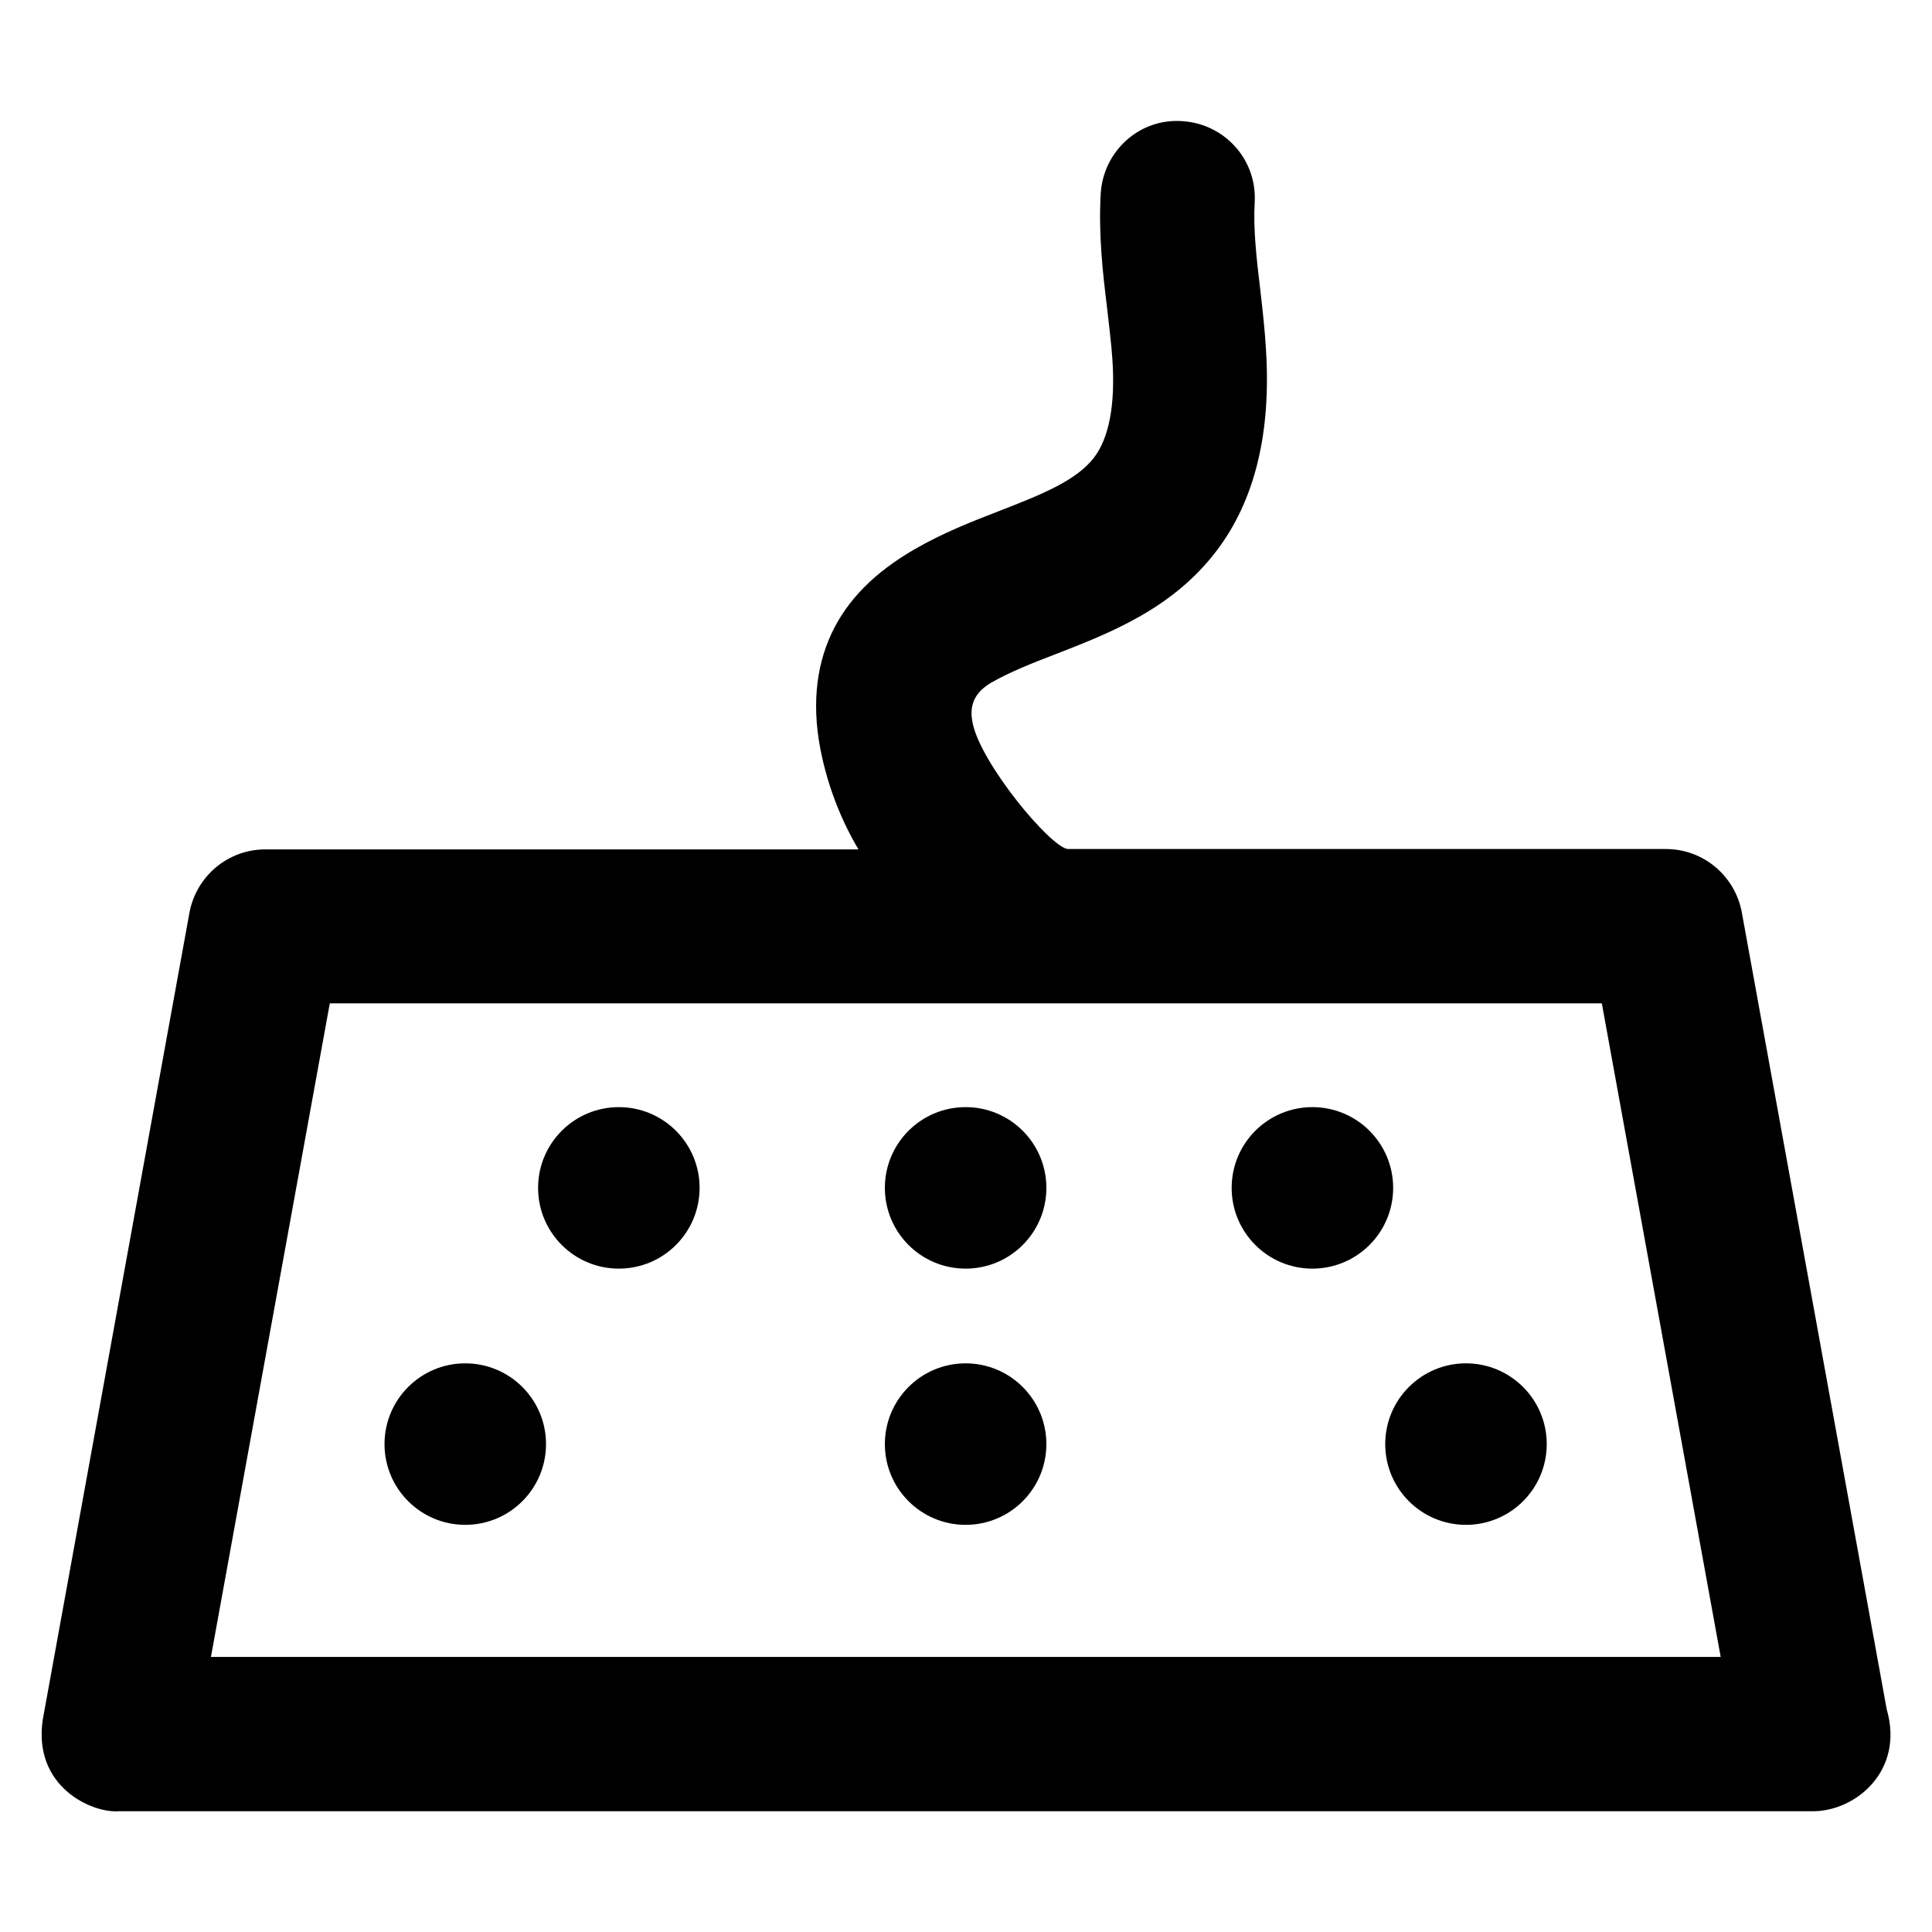 <?xml version='1.0' encoding='utf-8'?>
<!DOCTYPE svg PUBLIC '-//W3C//DTD SVG 1.1//EN' 'http://www.w3.org/Graphics/SVG/1.1/DTD/svg11.dtd'>
<!-- Uploaded to: SVG Repo, www.svgrepo.com, Generator: SVG Repo Mixer Tools -->
<svg fill="#000000" height="800px" width="800px" version="1.1" xmlns="http://www.w3.org/2000/svg" viewBox="0 0 512 512" xmlns:xlink="http://www.w3.org/1999/xlink" enable-background="new 0 0 512 512">
  <g>
    <g>
      <circle cx="123.3" cy="382.7" r="21.4"/>
      <circle cx="255.9" cy="382.7" r="21.4"/>
      <circle cx="388.5" cy="382.7" r="21.4"/>
      <circle cx="164" cy="314.8" r="21.4"/>
      <circle cx="255.9" cy="314.8" r="21.4"/>
      <circle cx="347.8" cy="314.8" r="21.4"/>
      <path d="m500,453l-38.4-211.2c-1.8-9.7-10.2-16.8-20.1-16.8h-158.6c-4.8-0.8-22.8-22.5-25.1-33.2-1.1-4.9 0.5-8.3 4.9-10.9 4.9-2.8 10.9-5.2 17.2-7.6 14.4-5.6 30.8-12 42.4-27.2 10.2-13.3 14.6-31.3 13.2-53.4-0.3-5.3-0.9-10.5-1.5-15.8-1-8.3-1.9-16.1-1.5-23.2 0.7-11.3-7.9-20.9-19.2-21.6-11.3-0.8-20.9,7.9-21.6,19.2-0.6,10.7 0.5,20.7 1.7,30.4 0.5,4.6 1.1,9.1 1.4,13.6 0.8,12-0.9,20.8-4.9,26-4.7,6.1-14,9.8-24.8,14-7.5,2.9-15.2,5.9-22.8,10.3-10.5,6.1-17.7,13.3-21.9,22.2-4.4,9.4-5.3,20.3-2.6,32.6 1.9,8.7 5.2,17.1 9.7,24.7h-157.2c-9.9,0-18.3,7.1-20.1,16.8l-38.9,214c-2.5,17.7 13.1,24.6 20.1,24.1h449c0.1,0 0.1,0 0.2,0 11.3-0.1 24.1-10.8 19.4-27zm-444.1-13.9l31.5-173.2h337.1l31.5,173.2h-400.1z"/>
    </g>
  </g>
</svg>